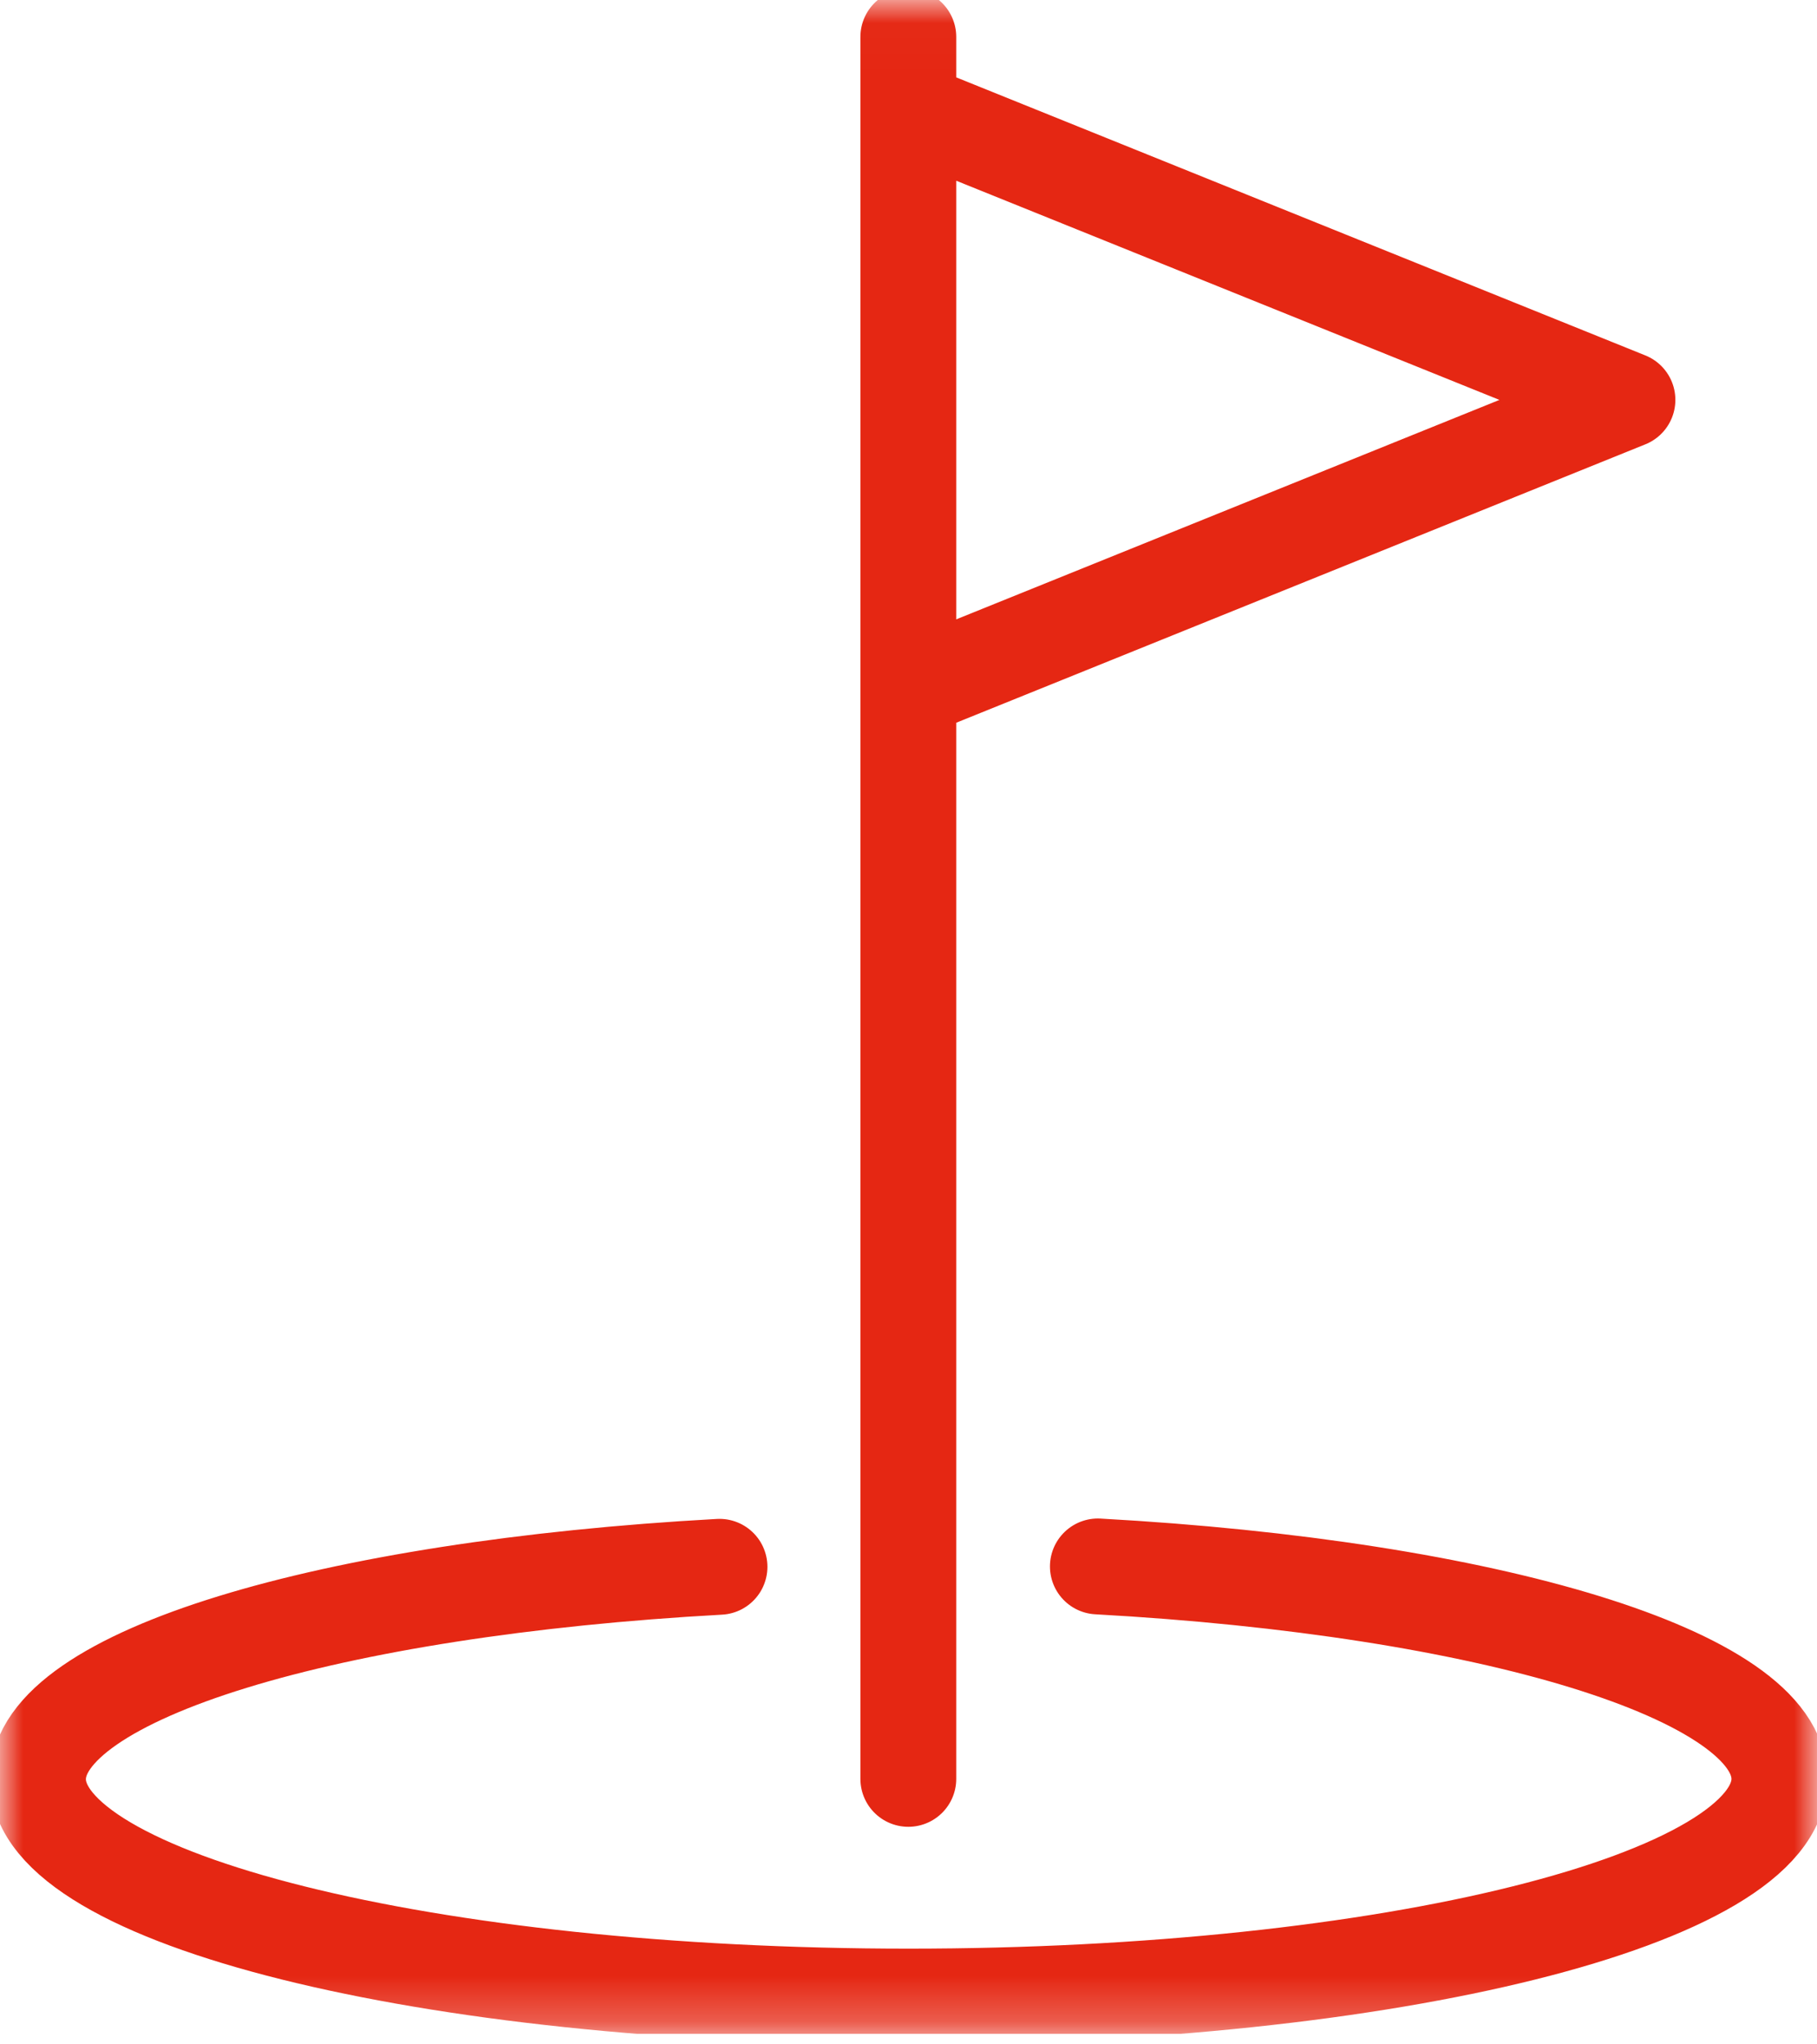<svg width="40" height="45" viewBox="0 0 40 45" fill="none" xmlns="http://www.w3.org/2000/svg">
<g clip-path="url(#clip0_377_1750)">
<mask id="mask0_377_1750" style="mask-type:luminance" maskUnits="userSpaceOnUse" x="0" y="0" width="40" height="45">
<path d="M40 0.016H0V44.753H40V0.016Z" fill="white"/>
</mask>
<g mask="url(#mask0_377_1750)">
<path d="M24.169 34.48C32.754 34.953 39.172 36.873 39.172 39.156C39.172 41.804 30.594 43.948 20.004 43.948C9.413 43.948 0.836 41.804 0.836 39.164C0.836 36.873 7.254 34.96 15.839 34.488M19.996 0.813V39.156M35.827 8.802L19.996 2.415V15.197L35.827 8.802Z" stroke="#E52713" stroke-width="2.11" stroke-linecap="round" stroke-linejoin="round"/>
</g>
</g>
<defs>
<clipPath id="clip0_377_1750">
<rect width="40" height="44.769" fill="white"/>
</clipPath>
</defs>
</svg>
